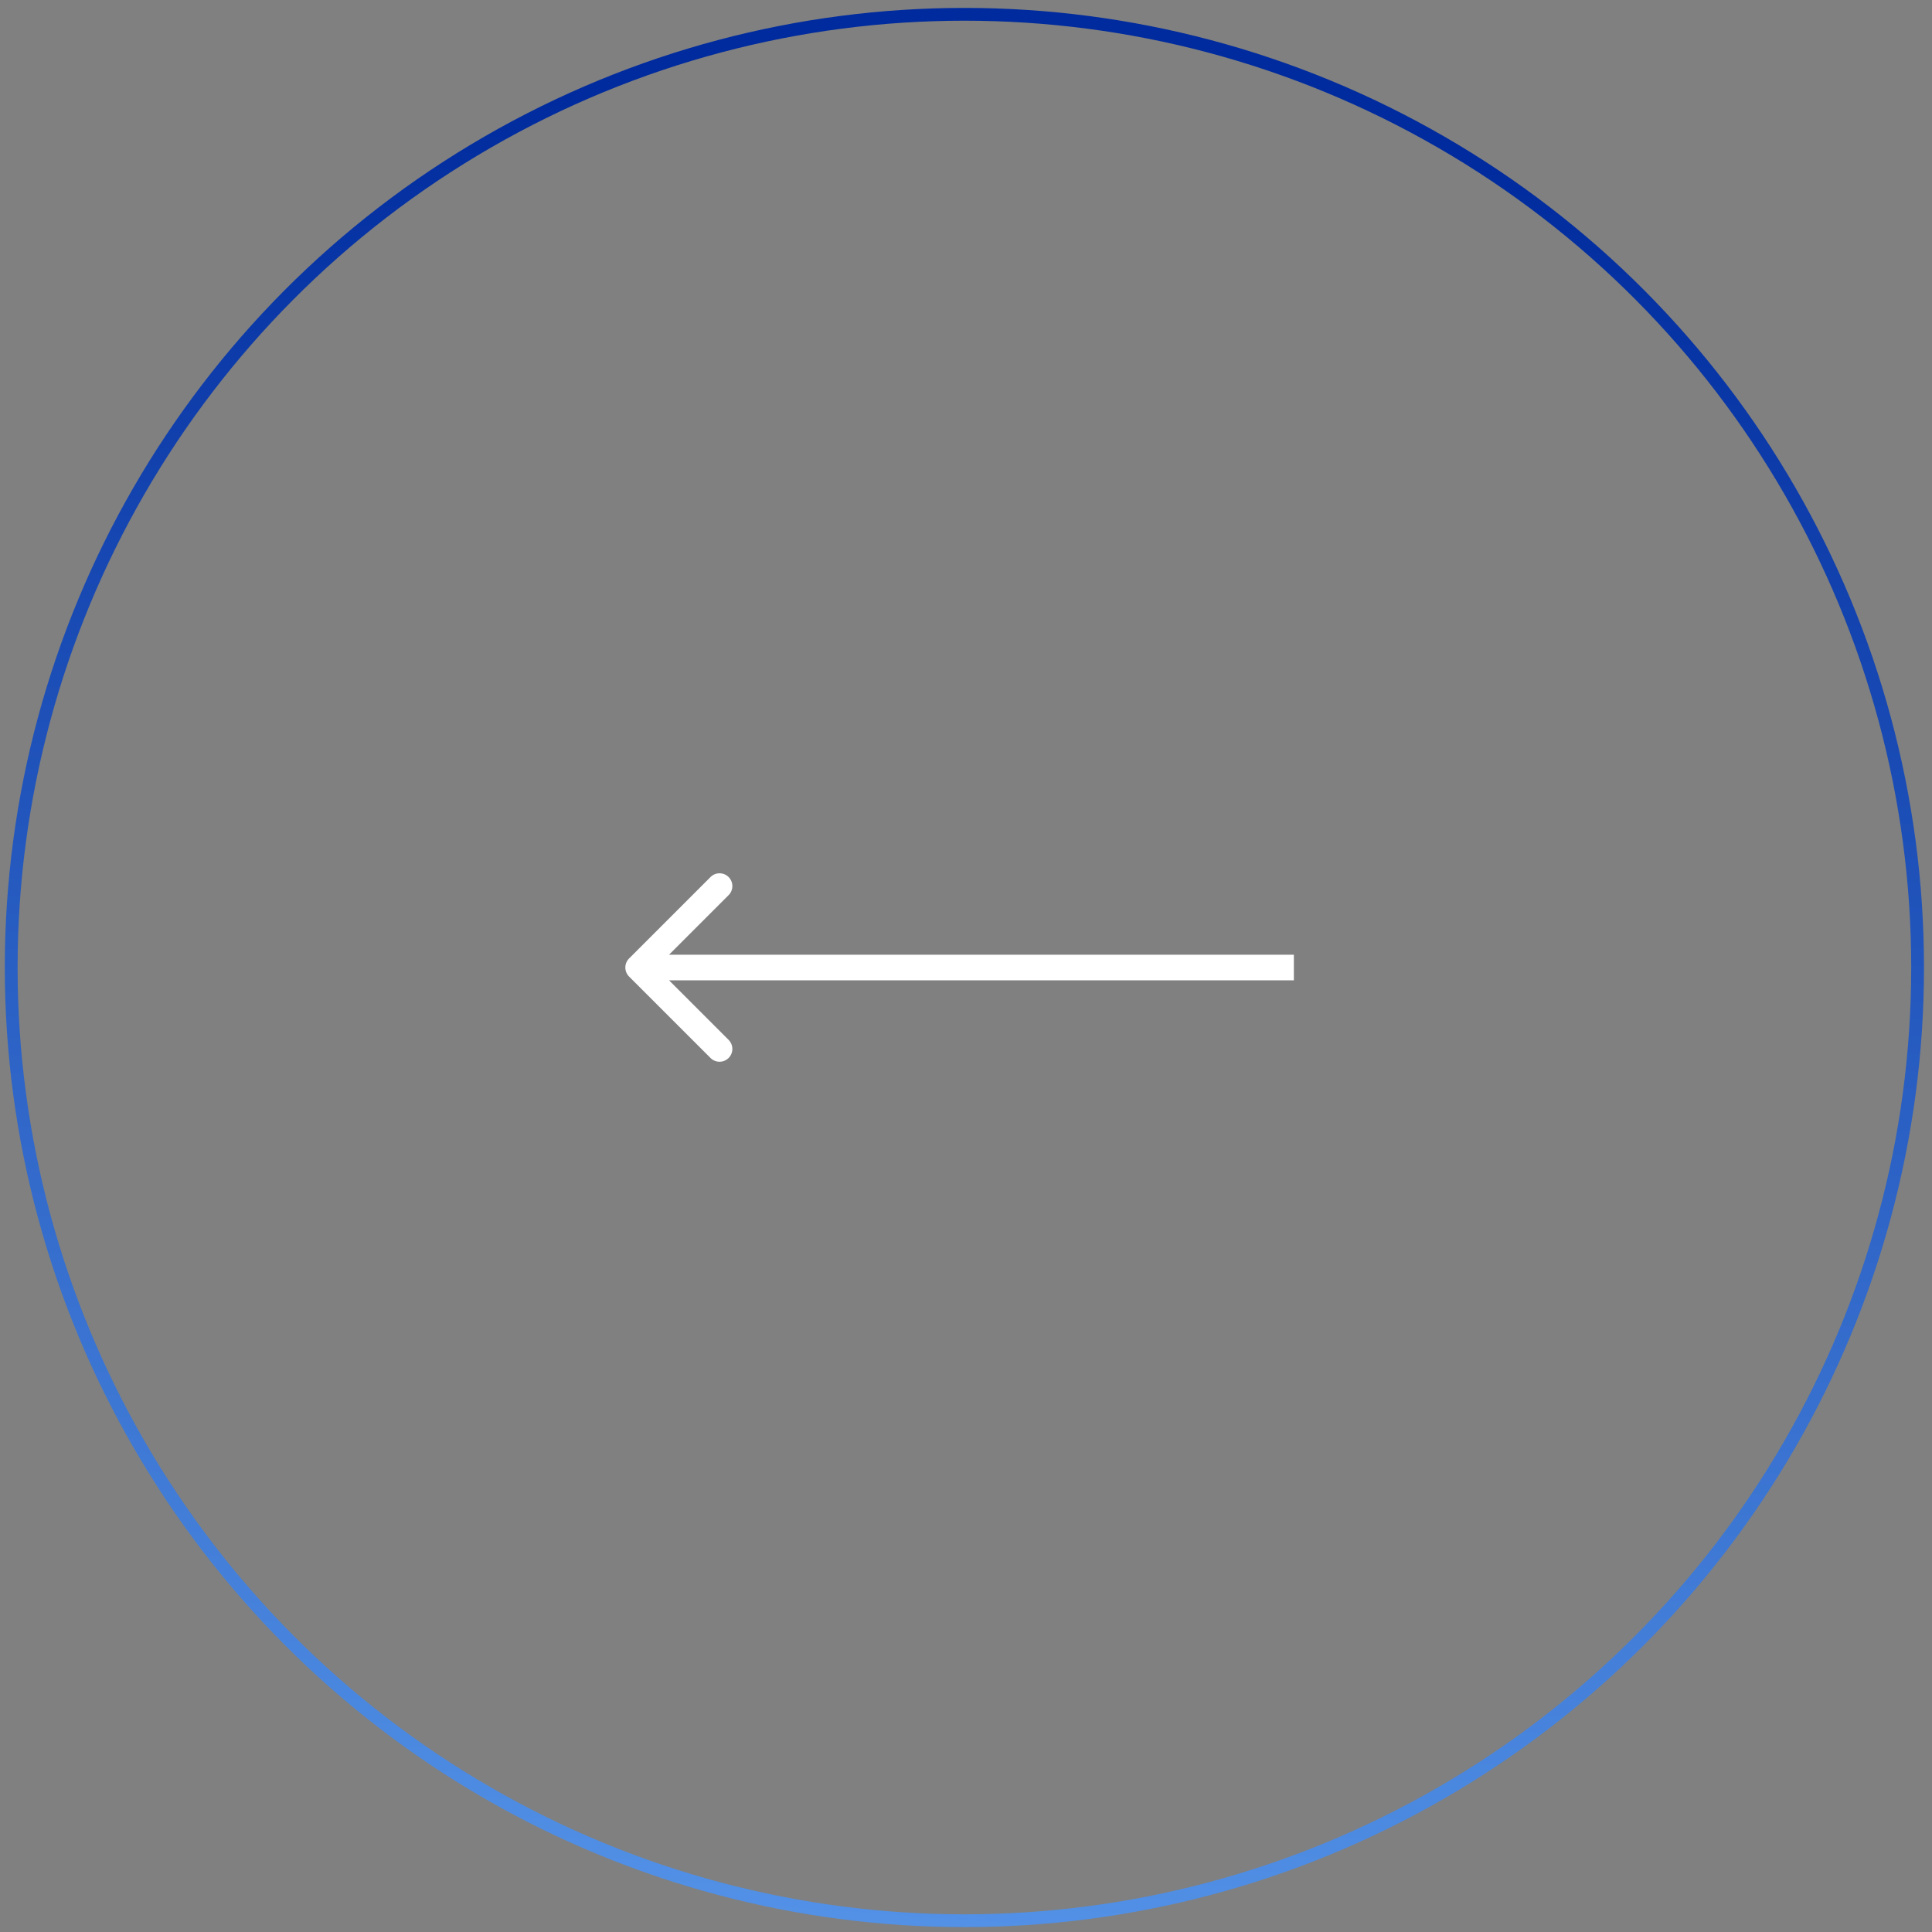 <svg width="151" height="151" viewBox="0 0 151 151" fill="none" xmlns="http://www.w3.org/2000/svg">
<rect x="0" y="0" width="151" height="151" fill="#808080" stroke="none"/>
<circle cx="75.375" cy="75.618" r="74.5" stroke="url(#paint0_linear_145_242)"/>
<path d="M100.125 76.618H101.125V74.618H100.125V76.618ZM49.168 74.911C48.777 75.302 48.777 75.935 49.168 76.325L55.532 82.689C55.922 83.08 56.556 83.08 56.946 82.689C57.337 82.299 57.337 81.665 56.946 81.275L51.289 75.618L56.946 69.961C57.337 69.571 57.337 68.938 56.946 68.547C56.556 68.157 55.922 68.157 55.532 68.547L49.168 74.911ZM100.125 75.618V74.618H49.875V75.618V76.618H100.125V75.618Z" fill="white"/>
<defs>
<linearGradient id="paint0_linear_145_242" x1="57.918" y1="8.676" x2="45.079" y2="183.011" gradientUnits="userSpaceOnUse">
<stop stop-color="#002B9E"/>
<stop offset="1" stop-color="#66AAF8"/>
</linearGradient>
</defs>
</svg>

